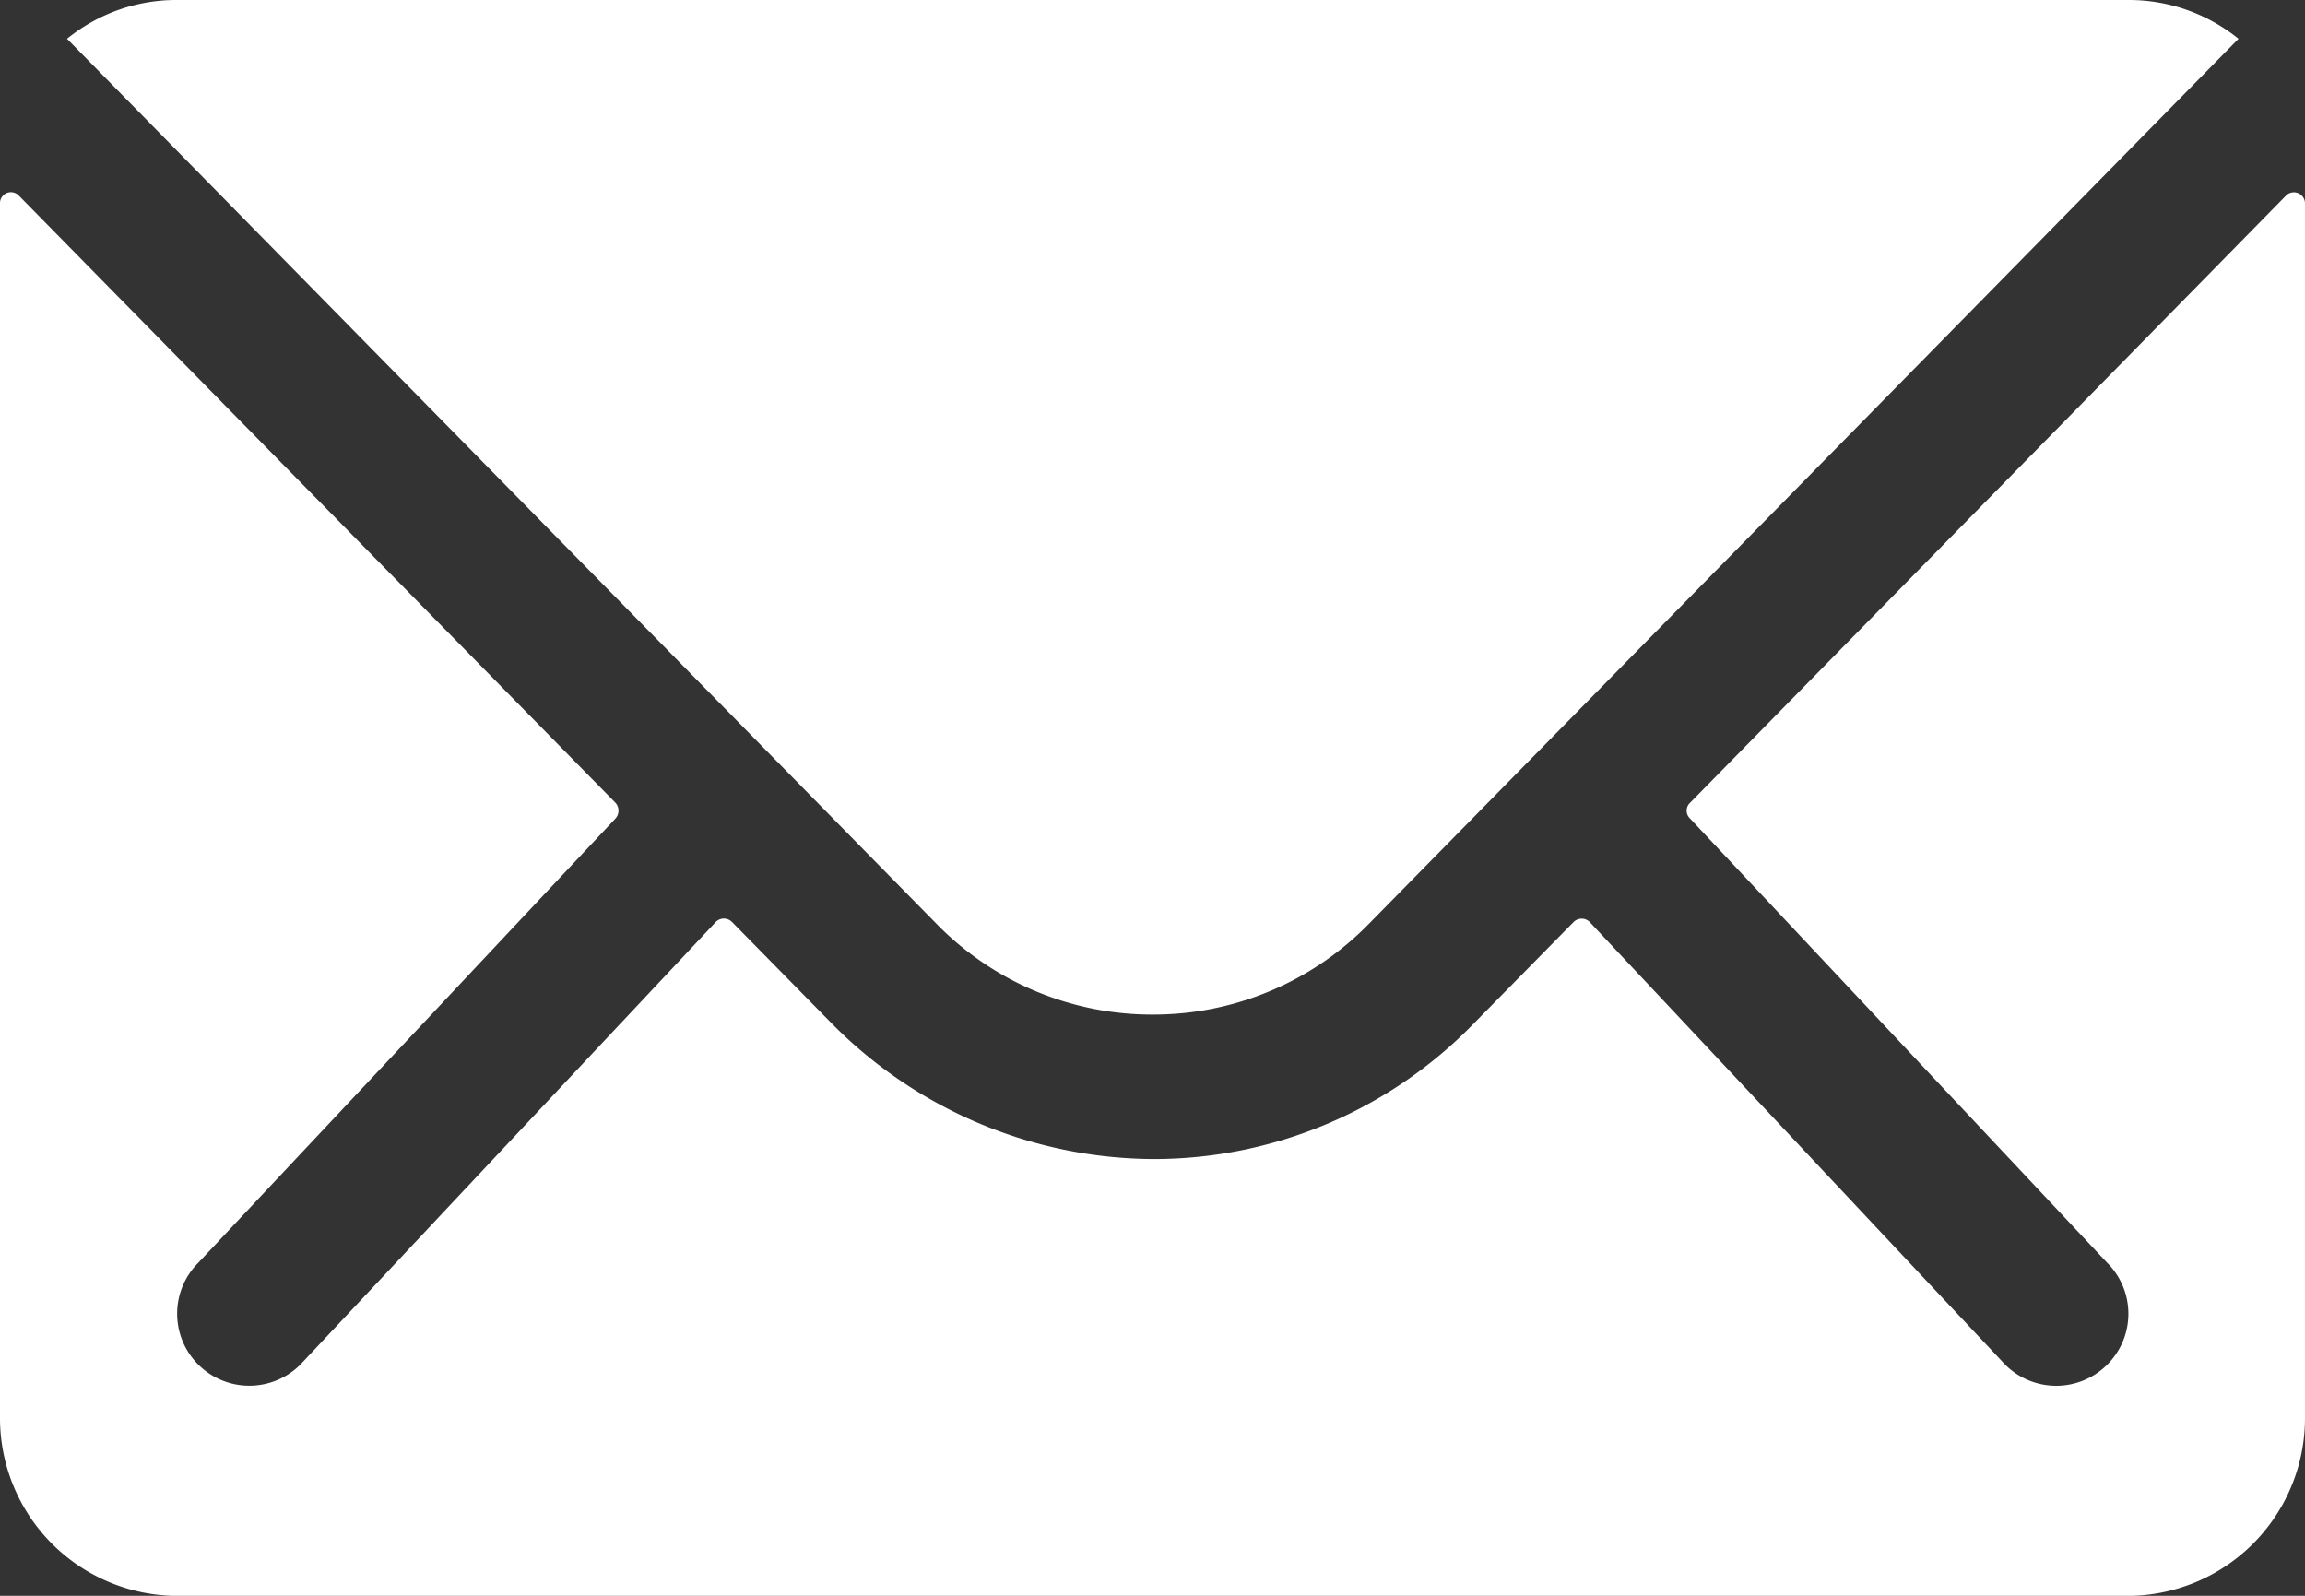 <svg xmlns="http://www.w3.org/2000/svg" width="68.388" height="47.346" viewBox="0 0 68.388 47.346">
  <rect x="0" y="0" width="68.388" height="47.346" fill="#333333" stroke="none"/>
  <g id="Icon_ionic-ios-mail" data-name="Icon ionic-ios-mail" transform="translate(-3.375 -7.875)">
    <path id="Pfad_1" data-name="Pfad 1" d="M71.2,10.415,53.515,28.433a.318.318,0,0,0,0,.46L65.894,42.077a2.133,2.133,0,0,1,0,3.025,2.143,2.143,0,0,1-3.025,0L50.54,31.967a.337.337,0,0,0-.477,0l-3.008,3.058A13.236,13.236,0,0,1,37.618,39a13.5,13.5,0,0,1-9.634-4.093l-2.893-2.943a.337.337,0,0,0-.477,0L12.285,45.1a2.143,2.143,0,0,1-3.025,0,2.133,2.133,0,0,1,0-3.025L21.639,28.893a.35.35,0,0,0,0-.46L3.934,10.415a.324.324,0,0,0-.559.23V46.7a5.276,5.276,0,0,0,5.261,5.261H66.5A5.276,5.276,0,0,0,71.763,46.7V10.645A.329.329,0,0,0,71.2,10.415Z" transform="translate(0 3.263)" fill="#fff"/>
    <path id="Pfad_2" data-name="Pfad 2" d="M36.431,37.976a8.938,8.938,0,0,0,6.428-2.7L68.652,9.026A5.167,5.167,0,0,0,65.4,7.875H7.481A5.133,5.133,0,0,0,4.226,9.026L30.019,35.28A8.939,8.939,0,0,0,36.431,37.976Z" transform="translate(1.138)" fill="#fff"/>
  </g>
</svg>
